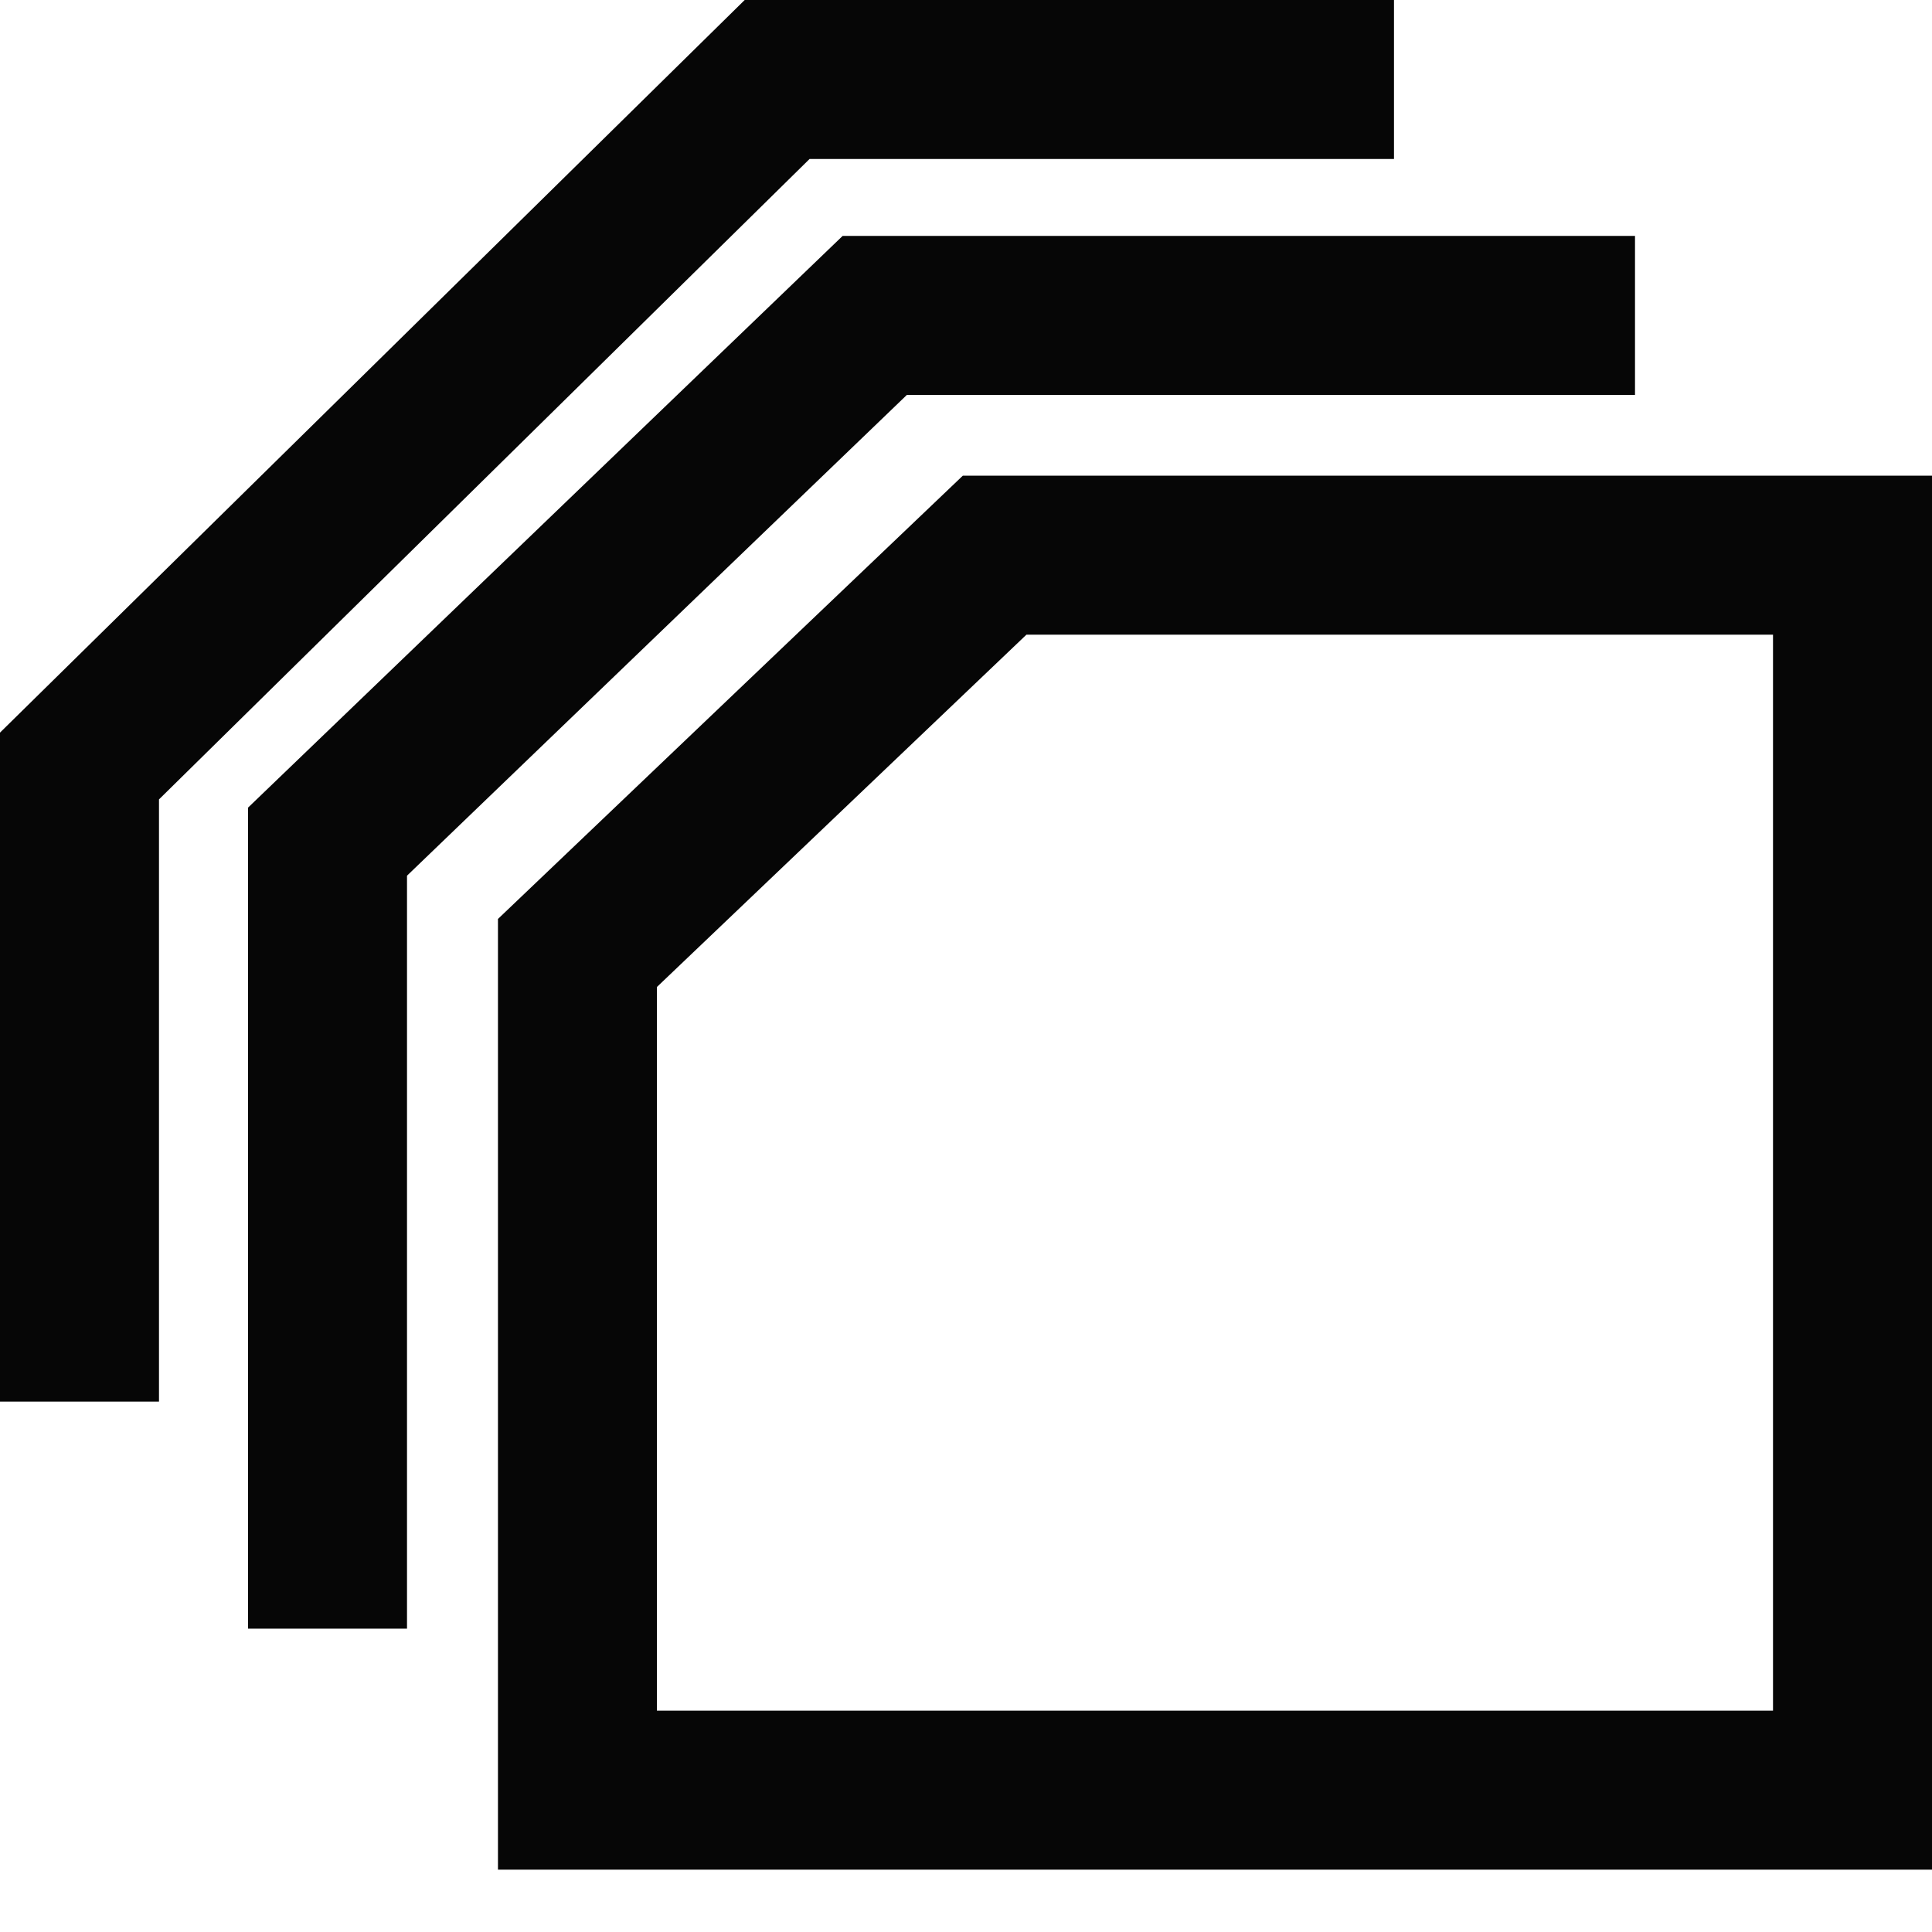 <svg width="51" height="51" viewBox="0 0 51 51" fill="none" xmlns="http://www.w3.org/2000/svg">
<rect width="51" height="51" fill="white"/>
<path d="M51 49.355H13.145V24.258L25.416 12.557H51V49.355ZM17.341 45.158H46.803V16.754H27.095L17.341 26.054V45.158ZM10.744 42.992H6.547V21.32L22.243 6.228H43.16V10.425H23.939L10.744 23.116V42.992ZM4.197 36.999H0V19.339L19.658 0H36.798V4.197H21.37L4.197 21.102V36.999Z" fill="#060606"/>
</svg>
